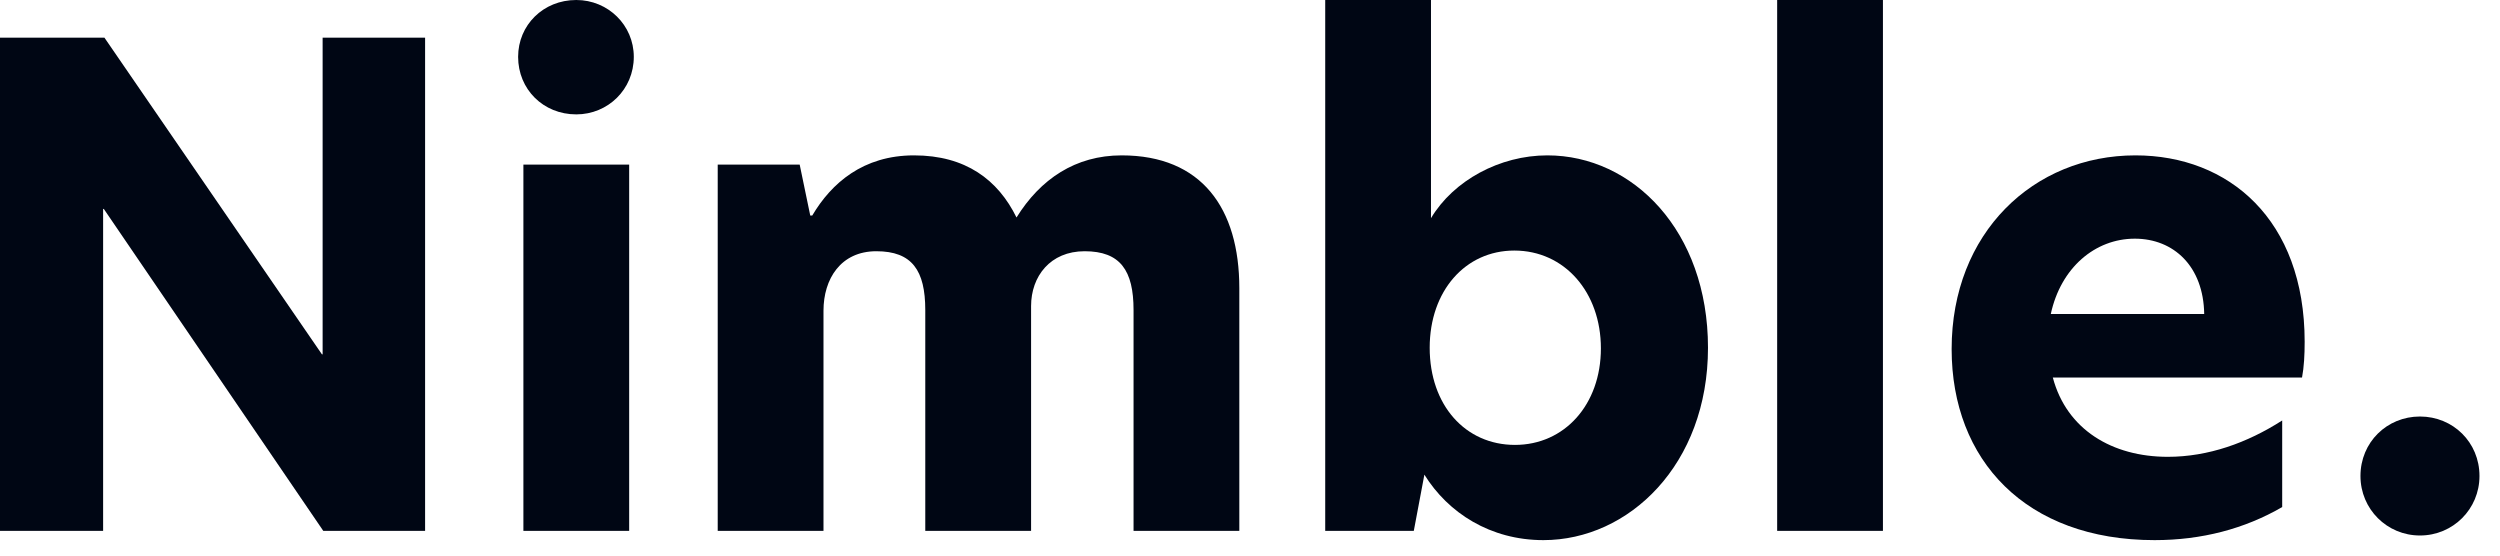 <svg width="81" height="18" viewBox="0 0 81 18" fill="none" xmlns="http://www.w3.org/2000/svg">
<path d="M13.773 1.221H10.453V11.481H10.431L3.384 1.221H0V17.2H3.341V6.769H3.363L10.474 17.2H13.773V1.221Z" fill="#000614"/>
<path d="M16.958 17.2H20.385V5.334H16.958V17.2ZM16.787 1.842C16.787 2.892 17.6 3.706 18.671 3.706C19.7 3.706 20.535 2.892 20.535 1.842C20.535 0.814 19.7 0 18.671 0C17.6 0 16.787 0.814 16.787 1.842Z" fill="#000614"/>
<path d="M36.341 5.034C34.842 5.034 33.706 5.805 32.935 7.047C32.336 5.826 31.286 5.034 29.615 5.034C27.966 5.034 26.938 5.933 26.317 6.983H26.252L25.91 5.334H23.254V17.2H26.681V10.067C26.681 9.039 27.238 8.14 28.394 8.14C29.551 8.14 29.979 8.761 29.979 10.046V17.2H33.407V9.917C33.407 8.953 34.028 8.14 35.142 8.14C36.298 8.14 36.727 8.761 36.727 10.046V17.2H40.154V9.339C40.154 6.747 38.933 5.034 36.341 5.034Z" fill="#000614"/>
<path d="M46.364 0H42.937V17.2H45.807L46.15 15.379C46.921 16.622 48.292 17.5 50.006 17.5C52.769 17.5 55.339 15.058 55.339 11.267C55.339 7.476 52.897 5.034 50.134 5.034C48.592 5.034 47.093 5.848 46.364 7.069V0ZM46.322 11.267C46.322 9.425 47.478 8.118 49.063 8.118C50.691 8.118 51.869 9.468 51.869 11.288C51.869 13.109 50.691 14.415 49.085 14.415C47.478 14.415 46.322 13.13 46.322 11.267Z" fill="#000614"/>
<path d="M57.58 17.2H61.007V0H57.58V17.2Z" fill="#000614"/>
<path d="M69.809 17.5C71.33 17.5 72.722 17.136 73.943 16.429V13.623C72.808 14.351 71.544 14.801 70.238 14.801C68.438 14.801 66.96 13.923 66.511 12.231H74.586C74.65 11.888 74.671 11.502 74.671 11.074C74.671 7.111 72.208 5.034 69.188 5.034C65.889 5.034 63.233 7.54 63.233 11.31C63.233 14.908 65.632 17.5 69.809 17.5ZM66.446 10.174C66.768 8.675 67.881 7.733 69.167 7.733C70.43 7.733 71.394 8.632 71.416 10.174H66.446Z" fill="#000614"/>
<path d="M78.407 17.35C79.478 17.35 80.335 16.493 80.335 15.422C80.335 14.33 79.478 13.495 78.407 13.495C77.336 13.495 76.479 14.33 76.479 15.422C76.479 16.493 77.336 17.35 78.407 17.35Z" fill="#000614"/>
</svg>
